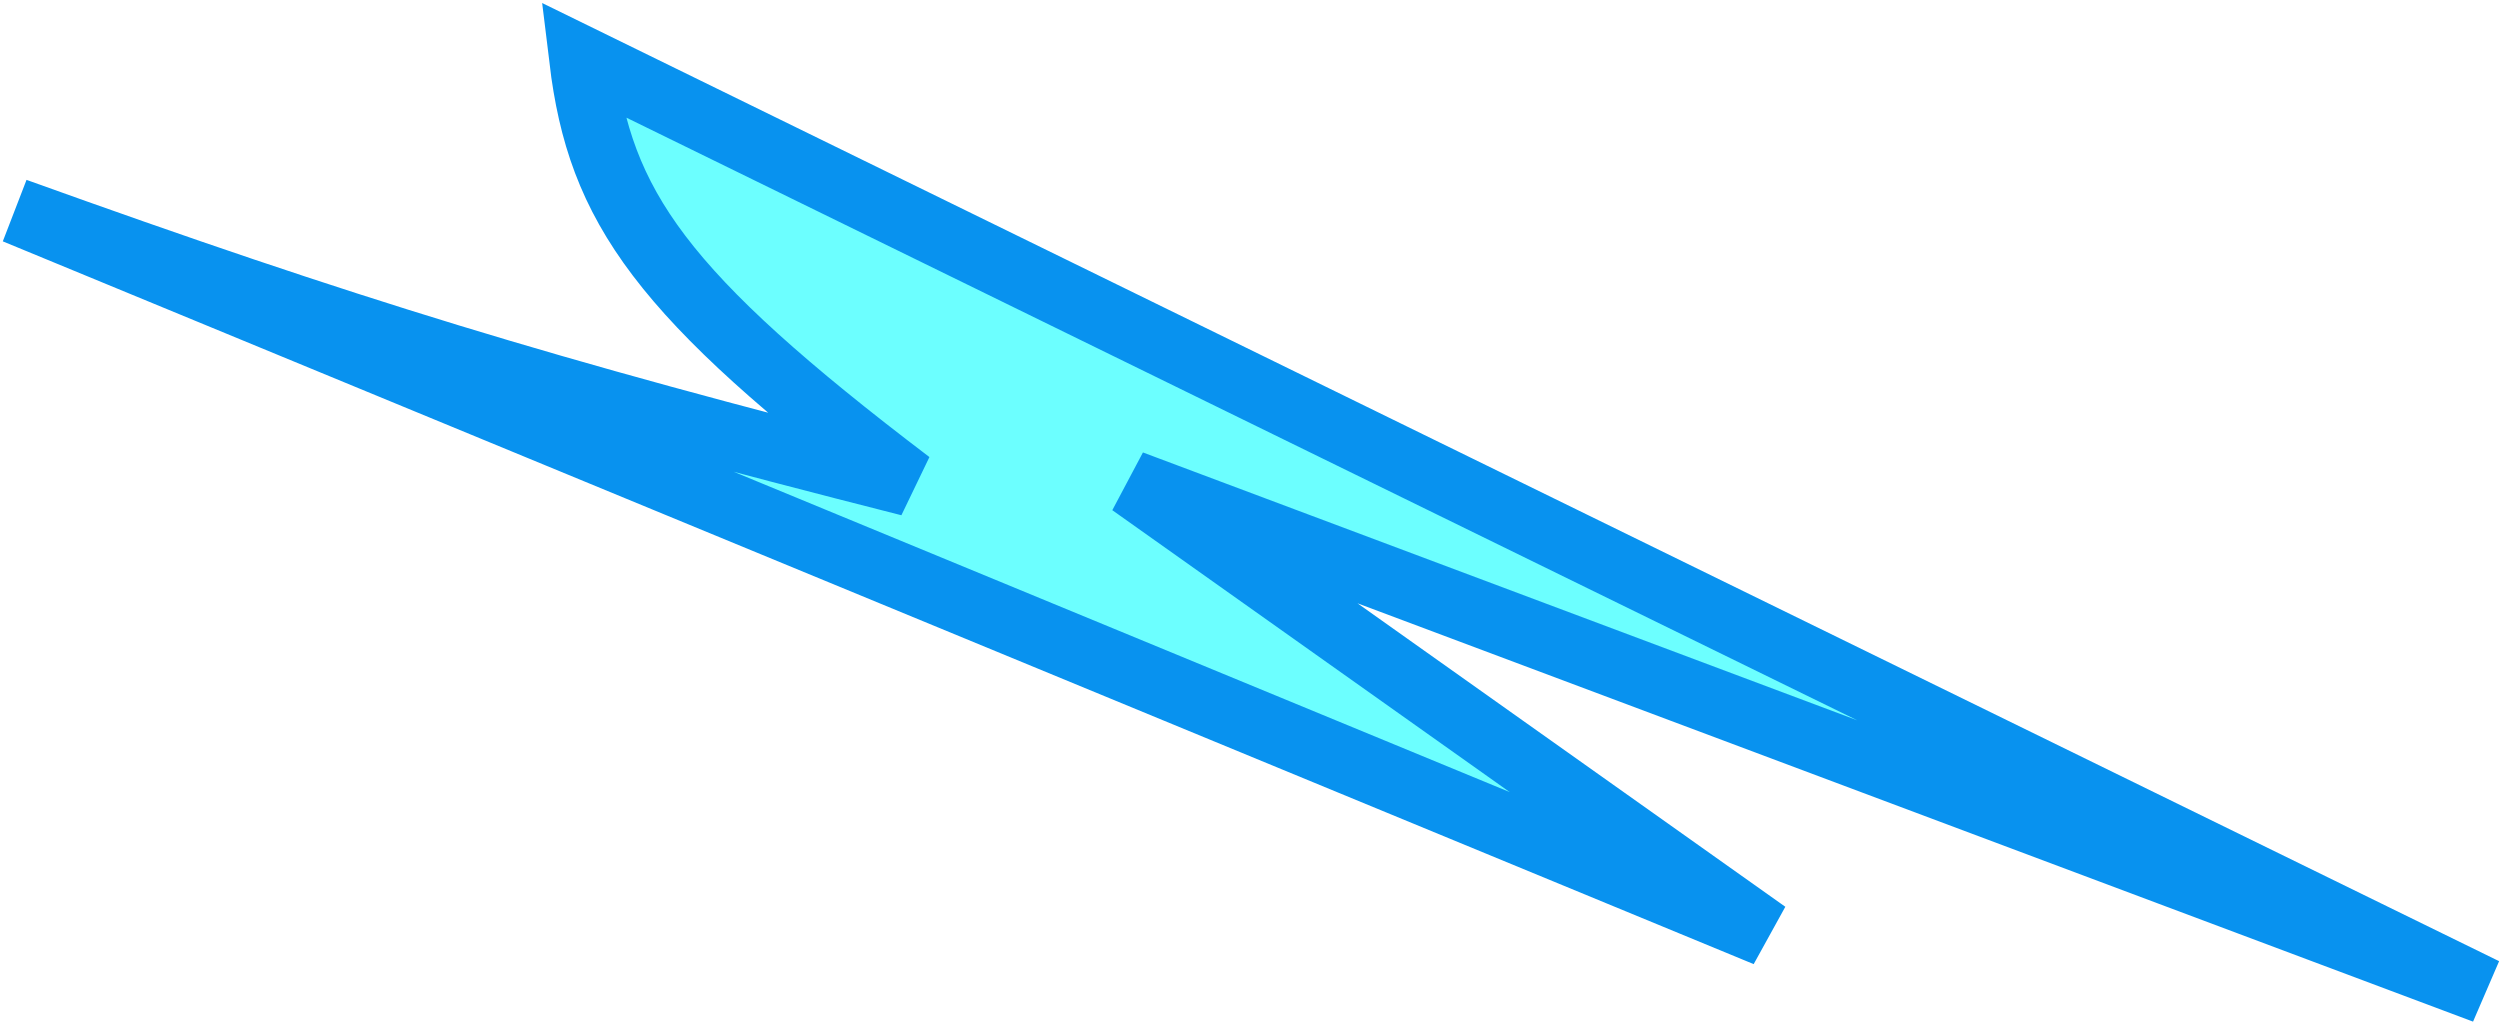 <svg width="569" height="233" viewBox="0 0 569 233" fill="none" xmlns="http://www.w3.org/2000/svg">
<path d="M132.5 13.499L565.5 225.5L257.5 110L402 212.5L3.5 47.999C78.969 75.12 123.448 88.805 207 110C150.328 66.957 136.569 47.124 132.5 13.499Z" fill="#6CFFFF" stroke="#0892EF" stroke-width="15"/>
</svg>

